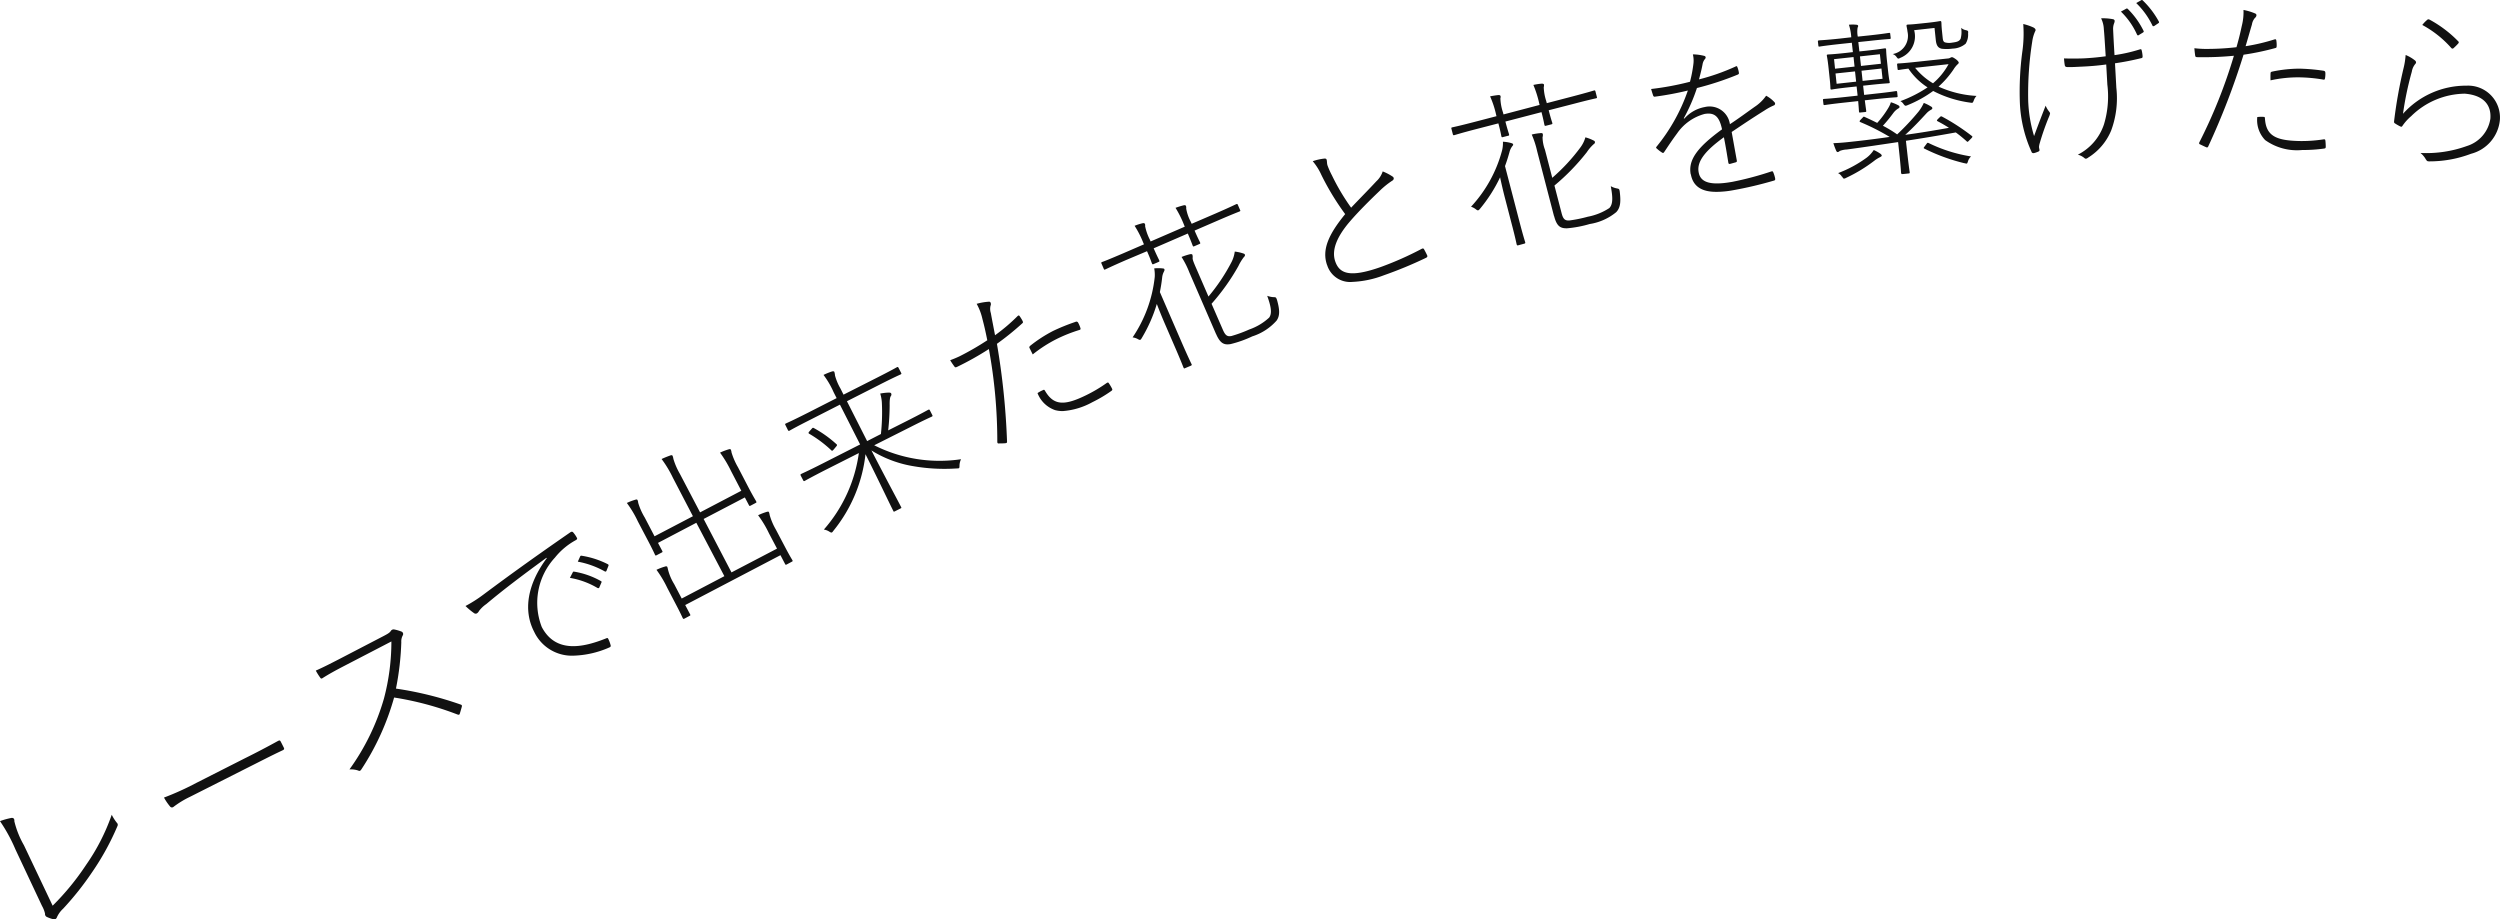 <svg xmlns="http://www.w3.org/2000/svg" width="153.792" height="56.56"><path data-name="合体 79" d="M3.289 56.551a2.183 2.183 0 0 1-.409-.145.193.193 0 0 1-.109-.2 1.739 1.739 0 0 0-.188-.479L.952 52.259a9.94 9.94 0 0 0-.953-1.746 4.376 4.376 0 0 1 .724-.2c.116 0 .171.062.16.211A5.6 5.6 0 0 0 1.474 52l1.765 3.716a15.772 15.772 0 0 0 2.06-2.516 12.6 12.6 0 0 0 1.575-3.08 2.609 2.609 0 0 0 .319.5.162.162 0 0 1 .039.181 16.029 16.029 0 0 1-1.561 2.847 18.305 18.305 0 0 1-1.789 2.253 1.608 1.608 0 0 0-.369.5c-.035.1-.09.153-.167.153a.207.207 0 0 1-.057-.003Zm7.172-6.939a3.371 3.371 0 0 1-.373-.548 17.366 17.366 0 0 0 1.985-.9l3-1.521a51.566 51.566 0 0 0 2.014-1.054c.1-.051.134-.059.185.036s.134.264.182.358.029.126-.076.177c-.721.338-1.412.7-2.014 1l-3.681 1.86a5.764 5.764 0 0 0-1.029.631.168.168 0 0 1-.077.021.148.148 0 0 1-.116-.061ZM22.034 47.4a1.429 1.429 0 0 0-.536-.068 14.085 14.085 0 0 0 2.123-4.365 13.685 13.685 0 0 0 .456-3.507l-2.931 1.521c-.536.279-.917.489-1.293.728-.076.055-.112.037-.148-.014a3.645 3.645 0 0 1-.278-.442c.466-.206.861-.409 1.427-.7l2.76-1.435c.312-.163.373-.218.441-.322a.2.2 0 0 1 .2-.073 2.563 2.563 0 0 1 .436.127.161.161 0 0 1 .087.235.768.768 0 0 0-.091.421 17.116 17.116 0 0 1-.329 2.854 21.281 21.281 0 0 1 3.944.969c.115.035.131.064.1.173s-.079.283-.115.395c-.022.073-.051.087-.148.055a19 19 0 0 0-3.895-1.043 15.733 15.733 0 0 1-2.01 4.415c-.043.065-.079.1-.128.1a.2.2 0 0 1-.072-.024Zm10.834-8.52c-.7-1.33-.42-2.945.771-4.546l-.024-.021c-1.381 1.011-2.573 1.9-3.7 2.847a1.907 1.907 0 0 0-.446.424.4.4 0 0 1-.134.151.172.172 0 0 1-.163-.01 4.018 4.018 0 0 1-.536-.446 8.193 8.193 0 0 0 1.1-.7c1.475-1.1 2.97-2.187 5.343-3.829.068-.047.126-.055.174-.007a1.753 1.753 0 0 1 .231.333c.036.065.029.091-.051.146A4.228 4.228 0 0 0 34.14 34.3a4.1 4.1 0 0 0-.812 4.271c.873 1.665 2.611 1.23 3.916.717.119-.051.142-.051.17.007a1.859 1.859 0 0 1 .138.354c.033.1.029.142-.079.185a5.841 5.841 0 0 1-2.182.5 2.562 2.562 0 0 1-2.423-1.452Zm9.131-.858c-.025-.047-.109-.249-.381-.768l-.568-1.087a6.817 6.817 0 0 0-.666-1.114 3.336 3.336 0 0 1 .525-.2c.057-.021.115-.025.141.021a1.216 1.216 0 0 1 .044.167 3.192 3.192 0 0 0 .377.888l.466.891 2.624-1.376-1.725-3.285-2.358 1.238.261.493c.029.059.025.072-.032.1l-.315.166c-.058.029-.073.025-.1-.032s-.119-.269-.409-.823l-.648-1.234a6.569 6.569 0 0 0-.673-1.126 3.292 3.292 0 0 1 .524-.2c.062-.022.108-.022.134.024a.543.543 0 0 1 .04.167 3.851 3.851 0 0 0 .4.9l.605 1.159 2.361-1.235-1.227-2.356a6.9 6.9 0 0 0-.7-1.163c.215-.1.381-.163.533-.217.057-.022.115-.029.142.018a.818.818 0 0 1 .051.192 4.249 4.249 0 0 0 .4.92l1.242 2.369 2.536-1.329-.634-1.218a7.192 7.192 0 0 0-.675-1.127 3.584 3.584 0 0 1 .522-.2c.065-.022.12-.026.145.021a.625.625 0 0 1 .04.167 4.313 4.313 0 0 0 .4.916l.65 1.251c.3.569.438.782.466.841s.026.068-.032.1l-.314.166c-.059.028-.072.021-.1-.032l-.25-.475-2.536 1.325 1.714 3.287 2.8-1.463-.493-.938a6.62 6.62 0 0 0-.67-1.116 3.822 3.822 0 0 1 .526-.205c.061-.019.119-.026.138.01a.7.7 0 0 1 .047.181 3.932 3.932 0 0 0 .387.906l.576 1.094c.286.543.409.731.435.778s.022.069-.025.091l-.326.175c-.058.028-.072.024-.1-.033l-.282-.54-5.86 3.068.3.567c.029.055.025.073-.033.1l-.314.168a.138.138 0 0 1-.052.017c-.02.001-.032-.014-.054-.05Zm-5.24-1.85a4.958 4.958 0 0 0-1.7-.623l.178-.344a.062.062 0 0 1 .076-.04 4.982 4.982 0 0 1 1.651.58c.047.018.047.043.036.087l-.13.3a.057.057 0 0 1-.058.05.133.133 0 0 1-.053-.01Zm.445-1.021a5.4 5.4 0 0 0-1.659-.6l.142-.315c.025-.047.044-.054.08-.051a5.382 5.382 0 0 1 1.622.522.076.076 0 0 1 .036.112l-.119.3c-.014.029-.031.043-.055.043a.1.1 0 0 1-.047-.012Zm13.823-2.441a.912.912 0 0 0-.345-.134 8.99 8.99 0 0 0 2.152-4.705l-2.065 1.043c-.913.467-1.213.642-1.26.667s-.073.021-.1-.033l-.152-.293c-.024-.055-.021-.069.033-.1s.369-.162 1.282-.626l2.34-1.188-1.242-2.449-1.781.908c-.971.489-1.271.666-1.317.692s-.069.021-.1-.032l-.155-.312c-.029-.058-.026-.072.032-.1s.369-.159 1.34-.651l1.778-.906-.191-.377a5.239 5.239 0 0 0-.616-1.05 3.875 3.875 0 0 1 .515-.21c.068-.025.134-.011.148.018a.948.948 0 0 1 .044.229 3.313 3.313 0 0 0 .336.8l.188.377 1.972-1c.959-.484 1.264-.662 1.311-.687s.069-.021.1.033l.16.311c.028.059.021.072-.033.1s-.37.159-1.329.648l-1.971 1 1.242 2.452.848-.435a12.486 12.486 0 0 0 .062-1.841 2.353 2.353 0 0 0-.105-.648 3.347 3.347 0 0 1 .54-.061c.087.007.112.014.138.061a.156.156 0 0 1-.025.156c-.036.055-.079.17-.072.562a14.517 14.517 0 0 1-.091 1.547l1.2-.605c.924-.467 1.218-.641 1.265-.662s.068-.025.1.032l.148.29c.029.058.022.072-.032.1s-.358.156-1.282.624l-2.258 1.137a8.92 8.92 0 0 0 5.34.858 1 1 0 0 0-.094.38c0 .192-.012.183-.185.188a11.232 11.232 0 0 1-2.667-.142 7.075 7.075 0 0 1-2.227-.768c-.117-.062-.219-.126-.338-.2.924 1.794 1.616 3.068 1.825 3.481.03.058.019.062-.036.09l-.351.178c-.059.026-.065.032-.091-.024-.242-.472-.818-1.706-1.713-3.493a9.045 9.045 0 0 1-1.968 4.705c-.057.078-.085.117-.126.117a.258.258 0 0 1-.121-.053Zm.112-5.01a7.455 7.455 0 0 0-1.351-1.012c-.069-.036-.065-.076.011-.159l.135-.152c.054-.061.072-.072.119-.051a7.153 7.153 0 0 1 1.405 1c.044.036.047.068-.015.138l-.138.166c-.059.068-.09.1-.119.1a.074.074 0 0 1-.047-.03Zm10.212-.519a31.507 31.507 0 0 0-.518-5.709 18.217 18.217 0 0 1-1.953 1.095c-.094.043-.13.039-.166-.019a4.192 4.192 0 0 1-.262-.389 6.75 6.75 0 0 0 .577-.241 17.107 17.107 0 0 0 1.706-.986c-.124-.619-.2-.935-.3-1.312a3.45 3.45 0 0 0-.354-.93 3.626 3.626 0 0 1 .761-.131.1.1 0 0 1 .1.069.225.225 0 0 1-.008.181.836.836 0 0 0 .019.449c.083.463.17.888.258 1.365a11.281 11.281 0 0 0 1.388-1.179c.055-.051.091-.051.131.011a2.321 2.321 0 0 1 .167.271c.039.087.054.113-.016.17a16.684 16.684 0 0 1-1.553 1.254 44.921 44.921 0 0 1 .622 6.021c0 .072-.028.083-.1.094-.087.012-.312.012-.438.015-.04-.004-.059-.04-.061-.098Zm3.554-1.952a1.782 1.782 0 0 1-1.08-1.047 1.886 1.886 0 0 1 .333-.182c.068-.037.083-.03.13.043.532.916 1.2.913 2.492.286a8.92 8.92 0 0 0 1.29-.761c.072-.044.1-.059.148.015a2.784 2.784 0 0 1 .188.318c.036.076.024.1-.044.151a8.3 8.3 0 0 1-1.163.689 4.435 4.435 0 0 1-1.82.548 1.8 1.8 0 0 1-.475-.06Zm7.9-2.615c-.022-.051-.146-.388-.508-1.222l-.608-1.405a29.698 29.698 0 0 1-.525-1.289 9.086 9.086 0 0 1-.928 2.1c-.071.123-.1.138-.221.072a.907.907 0 0 0-.341-.115 8.174 8.174 0 0 0 1.362-3.717 2.225 2.225 0 0 0-.032-.528 2.479 2.479 0 0 1 .5 0c.072.01.107.006.126.057s0 .08-.028.142a.967.967 0 0 0-.109.359c-.032.3-.083.607-.141.9l1.402 3.232c.365.829.524 1.155.547 1.2s.019.069-.047.1l-.352.148a.128.128 0 0 1-.049.017c-.019.002-.029-.015-.044-.051Zm-9.466-1.188c-.032-.068-.025-.1.051-.167a8.459 8.459 0 0 1 1.391-.9 12.47 12.47 0 0 1 1.376-.557.118.118 0 0 1 .168.05 1.691 1.691 0 0 1 .13.3c.036.1.015.126-.059.148a9.258 9.258 0 0 0-1.408.562 8.282 8.282 0 0 0-1.457.941c-.057-.109-.141-.283-.188-.377Zm11.468-.877-1.637-3.778a5.458 5.458 0 0 0-.485-.963 3.546 3.546 0 0 1 .525-.17c.072-.015.127 0 .142.032a.462.462 0 0 1 .014.2c0 .1.029.2.265.735l.71 1.637a11.592 11.592 0 0 0 1.417-2.118 1.953 1.953 0 0 0 .2-.648 2.5 2.5 0 0 1 .511.112c.065.018.095.04.109.068.021.047.007.1-.059.16a3.007 3.007 0 0 0-.336.55 13.29 13.29 0 0 1-1.652 2.322l.7 1.608c.152.347.275.424.529.373a8.1 8.1 0 0 0 1.09-.4 3.474 3.474 0 0 0 1.225-.732c.2-.278.1-.717-.12-1.34a1.343 1.343 0 0 0 .381.083c.148 0 .162.008.217.156.174.612.192.975-.018 1.282a3.342 3.342 0 0 1-1.5.975 6.865 6.865 0 0 1-1.337.475 1.347 1.347 0 0 1-.191.017c-.274-.003-.479-.136-.696-.636Zm6.832-4.238c-.333-.938.08-1.879 1.112-3.14a15.911 15.911 0 0 1-1.464-2.409 3.582 3.582 0 0 0-.531-.845 3.189 3.189 0 0 1 .717-.162c.086-.008.119.024.134.062.036.1.011.221.058.362a4.963 4.963 0 0 0 .271.608 13.376 13.376 0 0 0 1.181 1.989c.507-.537 1.059-1.091 1.551-1.623a1.409 1.409 0 0 0 .391-.608 3.183 3.183 0 0 1 .605.314c.1.062.112.192-.04.271a5.151 5.151 0 0 0-.768.627c-.562.536-1.279 1.246-1.818 1.873-.812.949-1.138 1.771-.895 2.459.268.768.931.992 2.777.344a19.675 19.675 0 0 0 2.539-1.126c.081-.039.12-.021.149.036.062.113.126.235.181.352.037.076.022.127-.083.174a25.289 25.289 0 0 1-2.575 1.065 6.135 6.135 0 0 1-1.929.407 1.478 1.478 0 0 1-1.559-1.03Zm-13.74.224-.137-.318c-.03-.059-.022-.068.035-.1.051-.014.366-.134 1.286-.528l1.289-.558-.047-.109a5.964 5.964 0 0 0-.528-1.032 3.282 3.282 0 0 1 .5-.159c.062-.015.113 0 .134.043a.228.228 0 0 1 .012.134 3.194 3.194 0 0 0 .29.83l.05.116 2.1-.91-.047-.115a6.589 6.589 0 0 0-.521-1.044 4.868 4.868 0 0 1 .5-.155c.061-.015.123-.007.144.044a.392.392 0 0 1 .012.155 2.676 2.676 0 0 0 .274.8l.063.138 1.471-.634c.931-.405 1.221-.554 1.268-.572s.076-.025.1.037l.14.322c.026.054.019.064-.039.09s-.355.134-1.286.536l-1.475.638c.218.507.319.681.338.731s.021.069-.036.094l-.319.138c-.058.026-.072.022-.1-.04s-.084-.239-.3-.742l-2.1.91c.214.492.318.681.336.728.033.068.026.079-.032.109l-.318.137c-.051.018-.065.015-.095-.051s-.083-.254-.3-.746L69.265 16c-.92.4-1.22.554-1.267.571a.14.14 0 0 1-.053.018c-.019 0-.029-.016-.046-.054Zm25.4-1.5c-.011-.051-.079-.406-.312-1.285l-.384-1.481a29.858 29.858 0 0 1-.322-1.362 9.15 9.15 0 0 1-1.242 1.944c-.095.109-.123.116-.232.036a.958.958 0 0 0-.314-.17 8.163 8.163 0 0 0 1.912-3.47 1.95 1.95 0 0 0 .051-.529 2.279 2.279 0 0 1 .5.08c.072.025.1.025.123.076s-.019.079-.059.134a1.019 1.019 0 0 0-.158.337c-.081.293-.175.594-.279.873l.887 3.408c.229.88.341 1.225.355 1.271s.008.08-.065.095l-.369.1a.172.172 0 0 1-.038.006c-.024-.005-.035-.021-.054-.066Zm2.3-1.735-1.039-4a5.544 5.544 0 0 0-.333-1.024 3.467 3.467 0 0 1 .546-.087c.073-.012.131.018.135.051a.429.429 0 0 1-.015.2 2.283 2.283 0 0 0 .148.771l.449 1.728a11.529 11.529 0 0 0 1.739-1.879 1.92 1.92 0 0 0 .3-.612 2.6 2.6 0 0 1 .489.188c.062.028.09.054.094.086.015.051 0 .1-.075.149a2.5 2.5 0 0 0-.421.492 13.437 13.437 0 0 1-1.992 2.051l.441 1.7c.095.369.207.46.468.45a8.3 8.3 0 0 0 1.142-.232 3.635 3.635 0 0 0 1.324-.532c.243-.25.21-.7.091-1.348a1.154 1.154 0 0 0 .358.135c.152.029.167.036.192.191.079.638.043 1-.214 1.272a3.4 3.4 0 0 1-1.634.731 6.936 6.936 0 0 1-1.4.264h-.019c-.374-.002-.603-.113-.767-.745Zm8.407-2.579c-.155-.852.352-1.619 1.928-2.764-.163-.778-.45-1.058-1.083-.945a3 3 0 0 0-1.685 1.2c-.286.384-.489.691-.783 1.13-.043.072-.083.08-.134.048a2.25 2.25 0 0 1-.332-.255c-.041-.032-.055-.051-.012-.111a11.25 11.25 0 0 0 1.927-3.455 19.145 19.145 0 0 1-2.014.376.094.094 0 0 1-.12-.065 6.844 6.844 0 0 1-.126-.405 17.367 17.367 0 0 0 2.391-.446 8.149 8.149 0 0 0 .214-1.133 1.62 1.62 0 0 0-.037-.551 2.914 2.914 0 0 1 .692.091c.105.021.12.115.058.188a.669.669 0 0 0-.155.34c-.065.337-.123.558-.218.92a13.136 13.136 0 0 0 2.232-.784c.069-.036.1-.043.12.008a1.44 1.44 0 0 1 .1.354c.011.065.007.1-.095.138a18.214 18.214 0 0 1-2.484.815 10.72 10.72 0 0 1-.812 1.865l.04.015a2.184 2.184 0 0 1 1.254-.71 1.261 1.261 0 0 1 1.546 1.055c.507-.33 1.05-.732 1.514-1.062a2.586 2.586 0 0 0 .714-.689 1.9 1.9 0 0 1 .515.4.118.118 0 0 1-.051.2 3.664 3.664 0 0 0-.565.309c-.771.481-1.354.876-2.018 1.321.119.652.21 1.174.315 1.746.011.062.008.094-.062.12-.095.024-.286.083-.37.1-.054.011-.083-.029-.09-.091-.08-.489-.155-.971-.271-1.551-1.047.758-1.685 1.442-1.554 2.148.1.6.655.848 2.071.595a19.288 19.288 0 0 0 2.409-.642c.051-.011.072-.015.105.044a1.921 1.921 0 0 1 .119.376c.015.084 0 .119-.047.138a23.5 23.5 0 0 1-2.536.6 5.761 5.761 0 0 1-1.008.1c-.96.009-1.463-.364-1.594-1.084Zm9.3.146a.54.54 0 0 0-.235-.217 7.358 7.358 0 0 0 1.768-.957 1.891 1.891 0 0 0 .428-.464 2.362 2.362 0 0 1 .405.225c.068.055.079.076.087.116s-.068.079-.127.109a1.981 1.981 0 0 0-.318.2 9.335 9.335 0 0 1-1.743 1.061.392.392 0 0 1-.135.05c-.032-.002-.06-.036-.12-.127Zm3.644-.214c-.008-.062-.008-.242-.1-1.127l-.084-.785c-1.025.152-2.083.311-3.154.456a1.339 1.339 0 0 0-.438.09.256.256 0 0 1-.119.069c-.044 0-.081-.036-.105-.1a3.862 3.862 0 0 1-.166-.449c.434-.015.771-.051 1.075-.084a61.82 61.82 0 0 0 2.388-.3 13.59 13.59 0 0 0-1.8-.91c-.064-.028-.072-.057.015-.151l.105-.108c.076-.08.076-.095.142-.059.293.13.535.25.771.366a5.725 5.725 0 0 0 .678-.913 1.551 1.551 0 0 0 .163-.358 2.349 2.349 0 0 1 .436.178c.054.025.087.055.094.094.007.055-.022.087-.084.116a1.1 1.1 0 0 0-.289.265 8.934 8.934 0 0 1-.648.793 7.376 7.376 0 0 1 .877.532 15.067 15.067 0 0 0 1.314-1.4 2.589 2.589 0 0 0 .325-.537 2.388 2.388 0 0 1 .425.211c.079.039.094.071.1.115s-.044.079-.116.116a1.147 1.147 0 0 0-.235.188c-.435.471-.854.921-1.318 1.334.9-.12 1.8-.271 2.691-.432a8.537 8.537 0 0 0-.688-.4c-.072-.037-.062-.059 0-.132l.134-.13c.058-.058.083-.051.138-.024a12.987 12.987 0 0 1 1.829 1.191c.043.036.047.051-.04.145l-.152.152c-.057.058-.075.083-.134.025a7.957 7.957 0 0 0-.666-.543c-1.021.185-2.043.358-3.068.514l.091.815c.1.884.138 1.072.141 1.123s0 .064-.065.072l-.376.039h-.038c-.027-.003-.036-.01-.039-.061Zm3.895-.612a11.5 11.5 0 0 1-2.456-.895c-.064-.032-.064-.044 0-.127l.138-.185c.043-.059.065-.059.122-.032a9.2 9.2 0 0 0 2.605.822.655.655 0 0 0-.188.293c-.036.11-.048.147-.1.147a.556.556 0 0 1-.112-.027Zm28.4-.21a1.366 1.366 0 0 0-.345-.421 7.352 7.352 0 0 0 2.854-.427 2.084 2.084 0 0 0 1.445-1.677c.069-.821-.387-1.445-1.568-1.543a4.777 4.777 0 0 0-3.3 1.38 3 3 0 0 0-.54.6c-.047.072-.075.058-.138.033a2.99 2.99 0 0 1-.326-.188c-.039-.022-.058-.047-.051-.131a29.134 29.134 0 0 1 .577-3.238 4.728 4.728 0 0 0 .134-.837 2.314 2.314 0 0 1 .558.323c.108.083.1.166.032.235a.983.983 0 0 0-.21.471A19.373 19.373 0 0 0 147.825 7a5.2 5.2 0 0 1 3.909-1.73 1.96 1.96 0 0 1 2.05 2.122 2.382 2.382 0 0 1-1.774 2.068 7.2 7.2 0 0 1-2.539.467c-.138.005-.181-.02-.217-.1ZM128.199 9.7a1.045 1.045 0 0 0-.377-.185 3.226 3.226 0 0 0 1.608-1.866 5.956 5.956 0 0 0 .207-2.448l-.069-1.235c-.524.073-1.032.113-1.527.134-.275.012-.559.033-.867.026-.107-.008-.138-.037-.155-.113a3.319 3.319 0 0 1-.047-.42c.384.015.782.011 1.155 0a15.6 15.6 0 0 0 1.409-.13c-.055-.877-.083-1.352-.115-1.666a1.651 1.651 0 0 0-.168-.67 3.2 3.2 0 0 1 .735.055.12.12 0 0 1 .1.1.43.43 0 0 1-.025.127.943.943 0 0 0-.069.427q.028.647.084 1.555a9.565 9.565 0 0 0 1.554-.352c.068-.021.1-.014.115.051a2.116 2.116 0 0 1 .059.365c0 .073-.008.109-.072.12-.576.142-1.068.236-1.626.319l.083 1.51a5.721 5.721 0 0 1-.319 2.626 3.562 3.562 0 0 1-1.416 1.666.318.318 0 0 1-.134.069c-.039-.003-.067-.014-.123-.065Zm-3.22-.348a8.127 8.127 0 0 1-.722-3 18.583 18.583 0 0 1 .149-3.169 7.939 7.939 0 0 0 .058-1.706 3.358 3.358 0 0 1 .634.217c.087.051.12.1.124.146s-.022.072-.059.163a2.343 2.343 0 0 0-.148.564 20.671 20.671 0 0 0-.247 3.615 8.466 8.466 0 0 0 .362 2.188c.239-.656.442-1.182.711-1.87a1.557 1.557 0 0 0 .228.381c.029.044.044.062.044.095a.817.817 0 0 1-.065.205 15.621 15.621 0 0 0-.568 1.62 1.059 1.059 0 0 0-.048.246c.008.073.025.127.033.188a.1.1 0 0 1-.044.076 1.473 1.473 0 0 1-.3.108.166.166 0 0 1-.037 0 .11.11 0 0 1-.107-.066Zm16.638-.123a3.356 3.356 0 0 1-2.271-.611 1.772 1.772 0 0 1-.486-1.417 1.983 1.983 0 0 1 .381-.012c.073 0 .083.012.091.095.065 1.062.659 1.358 2.1 1.391a8.748 8.748 0 0 0 1.492-.1c.083-.01.115-.01.127.08a3.389 3.389 0 0 1 .021.366c0 .087-.021.107-.107.119a9.531 9.531 0 0 1-1.282.088Zm-5.9-.174c-.084-.032-.283-.131-.4-.185-.04-.025-.04-.065-.018-.119a31.563 31.563 0 0 0 2.123-5.321 19.522 19.522 0 0 1-2.231.087c-.105 0-.138-.022-.149-.087a6.65 6.65 0 0 1-.051-.464 6.046 6.046 0 0 0 .624.043 16.02 16.02 0 0 0 1.966-.105c.174-.608.243-.923.326-1.308a3.39 3.39 0 0 0 .105-.984 3.435 3.435 0 0 1 .735.225.109.109 0 0 1 .062.105.222.222 0 0 1-.09.158.823.823 0 0 0-.188.409c-.134.45-.251.873-.389 1.333a12 12 0 0 0 1.772-.416c.075-.021.107-.007.119.065s.025.213.021.314 0 .131-.087.152a16.119 16.119 0 0 1-1.952.409 45.005 45.005 0 0 1-2.174 5.647c-.02.04-.04.056-.067.056a.155.155 0 0 1-.064-.013Zm-43.36-.684c-.011-.051-.043-.262-.182-.782l-1.357.351c-.979.254-1.3.362-1.352.373s-.072.012-.091-.051l-.087-.337c-.015-.061-.007-.079.055-.093s.384-.077 1.354-.33l1.362-.355-.028-.112a5.738 5.738 0 0 0-.366-1.108c.221-.043.376-.065.514-.08.069 0 .116.015.131.065a.251.251 0 0 1-.011.134 3.029 3.029 0 0 0 .159.866l.033.127 2.22-.584-.029-.119a6.5 6.5 0 0 0-.354-1.111 3.978 3.978 0 0 1 .511-.08c.064 0 .127.011.142.062a.449.449 0 0 1-.015.159 3.039 3.039 0 0 0 .148.833l.04.146 1.553-.405c.986-.258 1.3-.359 1.348-.373s.073-.008.091.053l.087.338c.019.062.011.075-.054.09s-.373.077-1.354.334l-1.554.4c.138.537.206.726.221.775s.007.073-.051.091l-.341.087c-.062.015-.072.011-.091-.054s-.043-.251-.181-.783l-2.221.579c.134.522.211.722.221.772.019.072.015.087-.047.1l-.34.087a.1.1 0 0 1-.032.007c-.025-.001-.038-.018-.052-.072Zm22-1.508c0-.043-.012-.224-.048-.645l-.765.084c-.944.1-1.238.155-1.293.159s-.072 0-.079-.064l-.026-.229c-.007-.061 0-.075.065-.083s.352-.014 1.3-.119l.764-.083-.061-.565-.41.043c-.811.087-1.071.138-1.118.146-.066 0-.077 0-.083-.069s0-.2-.055-.691l-.065-.609c-.055-.507-.091-.641-.1-.705s0-.073.065-.081.319-.01 1.126-.1l.41-.047-.065-.576-.71.075c-.916.1-1.217.152-1.271.16s-.072 0-.079-.065l-.025-.232c-.008-.061 0-.072.065-.083s.361-.014 1.271-.111l.714-.081a3.173 3.173 0 0 0-.145-.771 2.269 2.269 0 0 1 .452 0c.065 0 .113.029.116.073s-.015.061-.033.107a1.527 1.527 0 0 0 .012.551l.648-.068c.935-.1 1.214-.156 1.271-.16s.072 0 .076.065l.028.232c0 .061 0 .072-.064.079s-.341.015-1.272.12l-.655.068.065.576.449-.047c.8-.088 1.061-.138 1.112-.142s.076 0 .083.065 0 .2.054.7l.066.613c.054.492.09.637.1.691s0 .072-.069.079-.315.015-1.116.1l-.448.048.062.568.674-.076c.941-.1 1.225-.152 1.275-.159s.075 0 .083.064l.024.232c.008.062 0 .076-.064.083s-.341.015-1.283.116l-.669.072c.055.42.083.6.087.638.007.065 0 .076-.066.083l-.292.029h-.032c-.037.008-.048-.008-.053-.058Zm-1.442-2.343.068.634 1.2-.131-.068-.63Zm1.6-.17.066.626 1.228-.13-.068-.63Zm-1.69-.711.061.588 1.2-.131-.062-.587Zm1.593-.17.065.587 1.225-.134-.062-.587Zm2.677 2.924a.552.552 0 0 0-.188-.171 7.845 7.845 0 0 0 1.67-.847 4.066 4.066 0 0 1-1.178-1.155c-.4.051-.532.076-.576.083-.072.008-.083 0-.091-.065l-.028-.253c0-.062 0-.076.076-.083.054 0 .308-.011 1.13-.1l1.889-.202a.362.362 0 0 0 .174-.044.29.29 0 0 1 .09-.039c.044 0 .087.011.225.105s.2.181.207.221-.032.09-.083.126a1.694 1.694 0 0 0-.243.312 5.726 5.726 0 0 1-.916 1.048 6.48 6.48 0 0 0 2.336.571.775.775 0 0 0-.17.286c-.062.146-.062.156-.221.127a6.9 6.9 0 0 1-2.275-.717 7.284 7.284 0 0 1-1.575.873.392.392 0 0 1-.121.037c-.046-.006-.074-.035-.133-.112Zm.718-2.221a4.071 4.071 0 0 0 1.1.952 4.1 4.1 0 0 0 .956-1.177Zm21.864.352c0-.076.021-.105.119-.123a8.271 8.271 0 0 1 1.651-.178 11.707 11.707 0 0 1 1.476.127c.093.015.115.047.126.123a1.582 1.582 0 0 1-.018.322c-.016.108-.048.12-.116.1a9.512 9.512 0 0 0-1.511-.137 7.889 7.889 0 0 0-1.728.185 5.317 5.317 0 0 1 0-.419Zm-23.025-1.043a.478.478 0 0 0-.221-.156 1.135 1.135 0 0 0 .913-1.373c-.026-.221-.055-.3-.059-.355s0-.075.062-.083.185 0 .721-.059l.543-.057c.537-.059.678-.095.732-.1s.072 0 .083.065 0 .191.04.561l.044.42c.018.156.047.219.134.262a.976.976 0 0 0 .46.014c.3-.036.424-.087.507-.235a1.589 1.589 0 0 0 .033-.673.6.6 0 0 0 .278.141c.152.032.167.059.148.206a1.044 1.044 0 0 1-.151.631 1.31 1.31 0 0 1-.8.3 2.634 2.634 0 0 1-.681.007c-.186-.051-.312-.155-.353-.521l-.079-.757-1.254.138a1.419 1.419 0 0 1-.848 1.7.331.331 0 0 1-.123.05c-.035-.001-.066-.037-.129-.126Zm34.14-.533a6.485 6.485 0 0 0-1.781-1.412 1.945 1.945 0 0 1 .3-.312c.044-.04.069-.046.138-.021a7.267 7.267 0 0 1 1.768 1.333.084.084 0 0 1 .012.131c-.073.086-.188.2-.3.3a.088.088 0 0 1-.058.024.113.113 0 0 1-.079-.043Zm-19.332-.826a4.558 4.558 0 0 0-.988-1.408l.333-.182a.069.069 0 0 1 .087.015 4.962 4.962 0 0 1 .971 1.348c.025.043.014.065-.025.1l-.271.166a.061.061 0 0 1-.042.018c-.026-.003-.048-.022-.065-.057Zm.953-.547a4.856 4.856 0 0 0-1-1.387l.3-.17c.043-.026.062-.026.1.006a5.333 5.333 0 0 1 .992 1.3c.022.051.015.083-.036.108l-.249.167a.155.155 0 0 1-.053.014c-.027.005-.04-.013-.054-.038Z" fill="#111"/></svg>